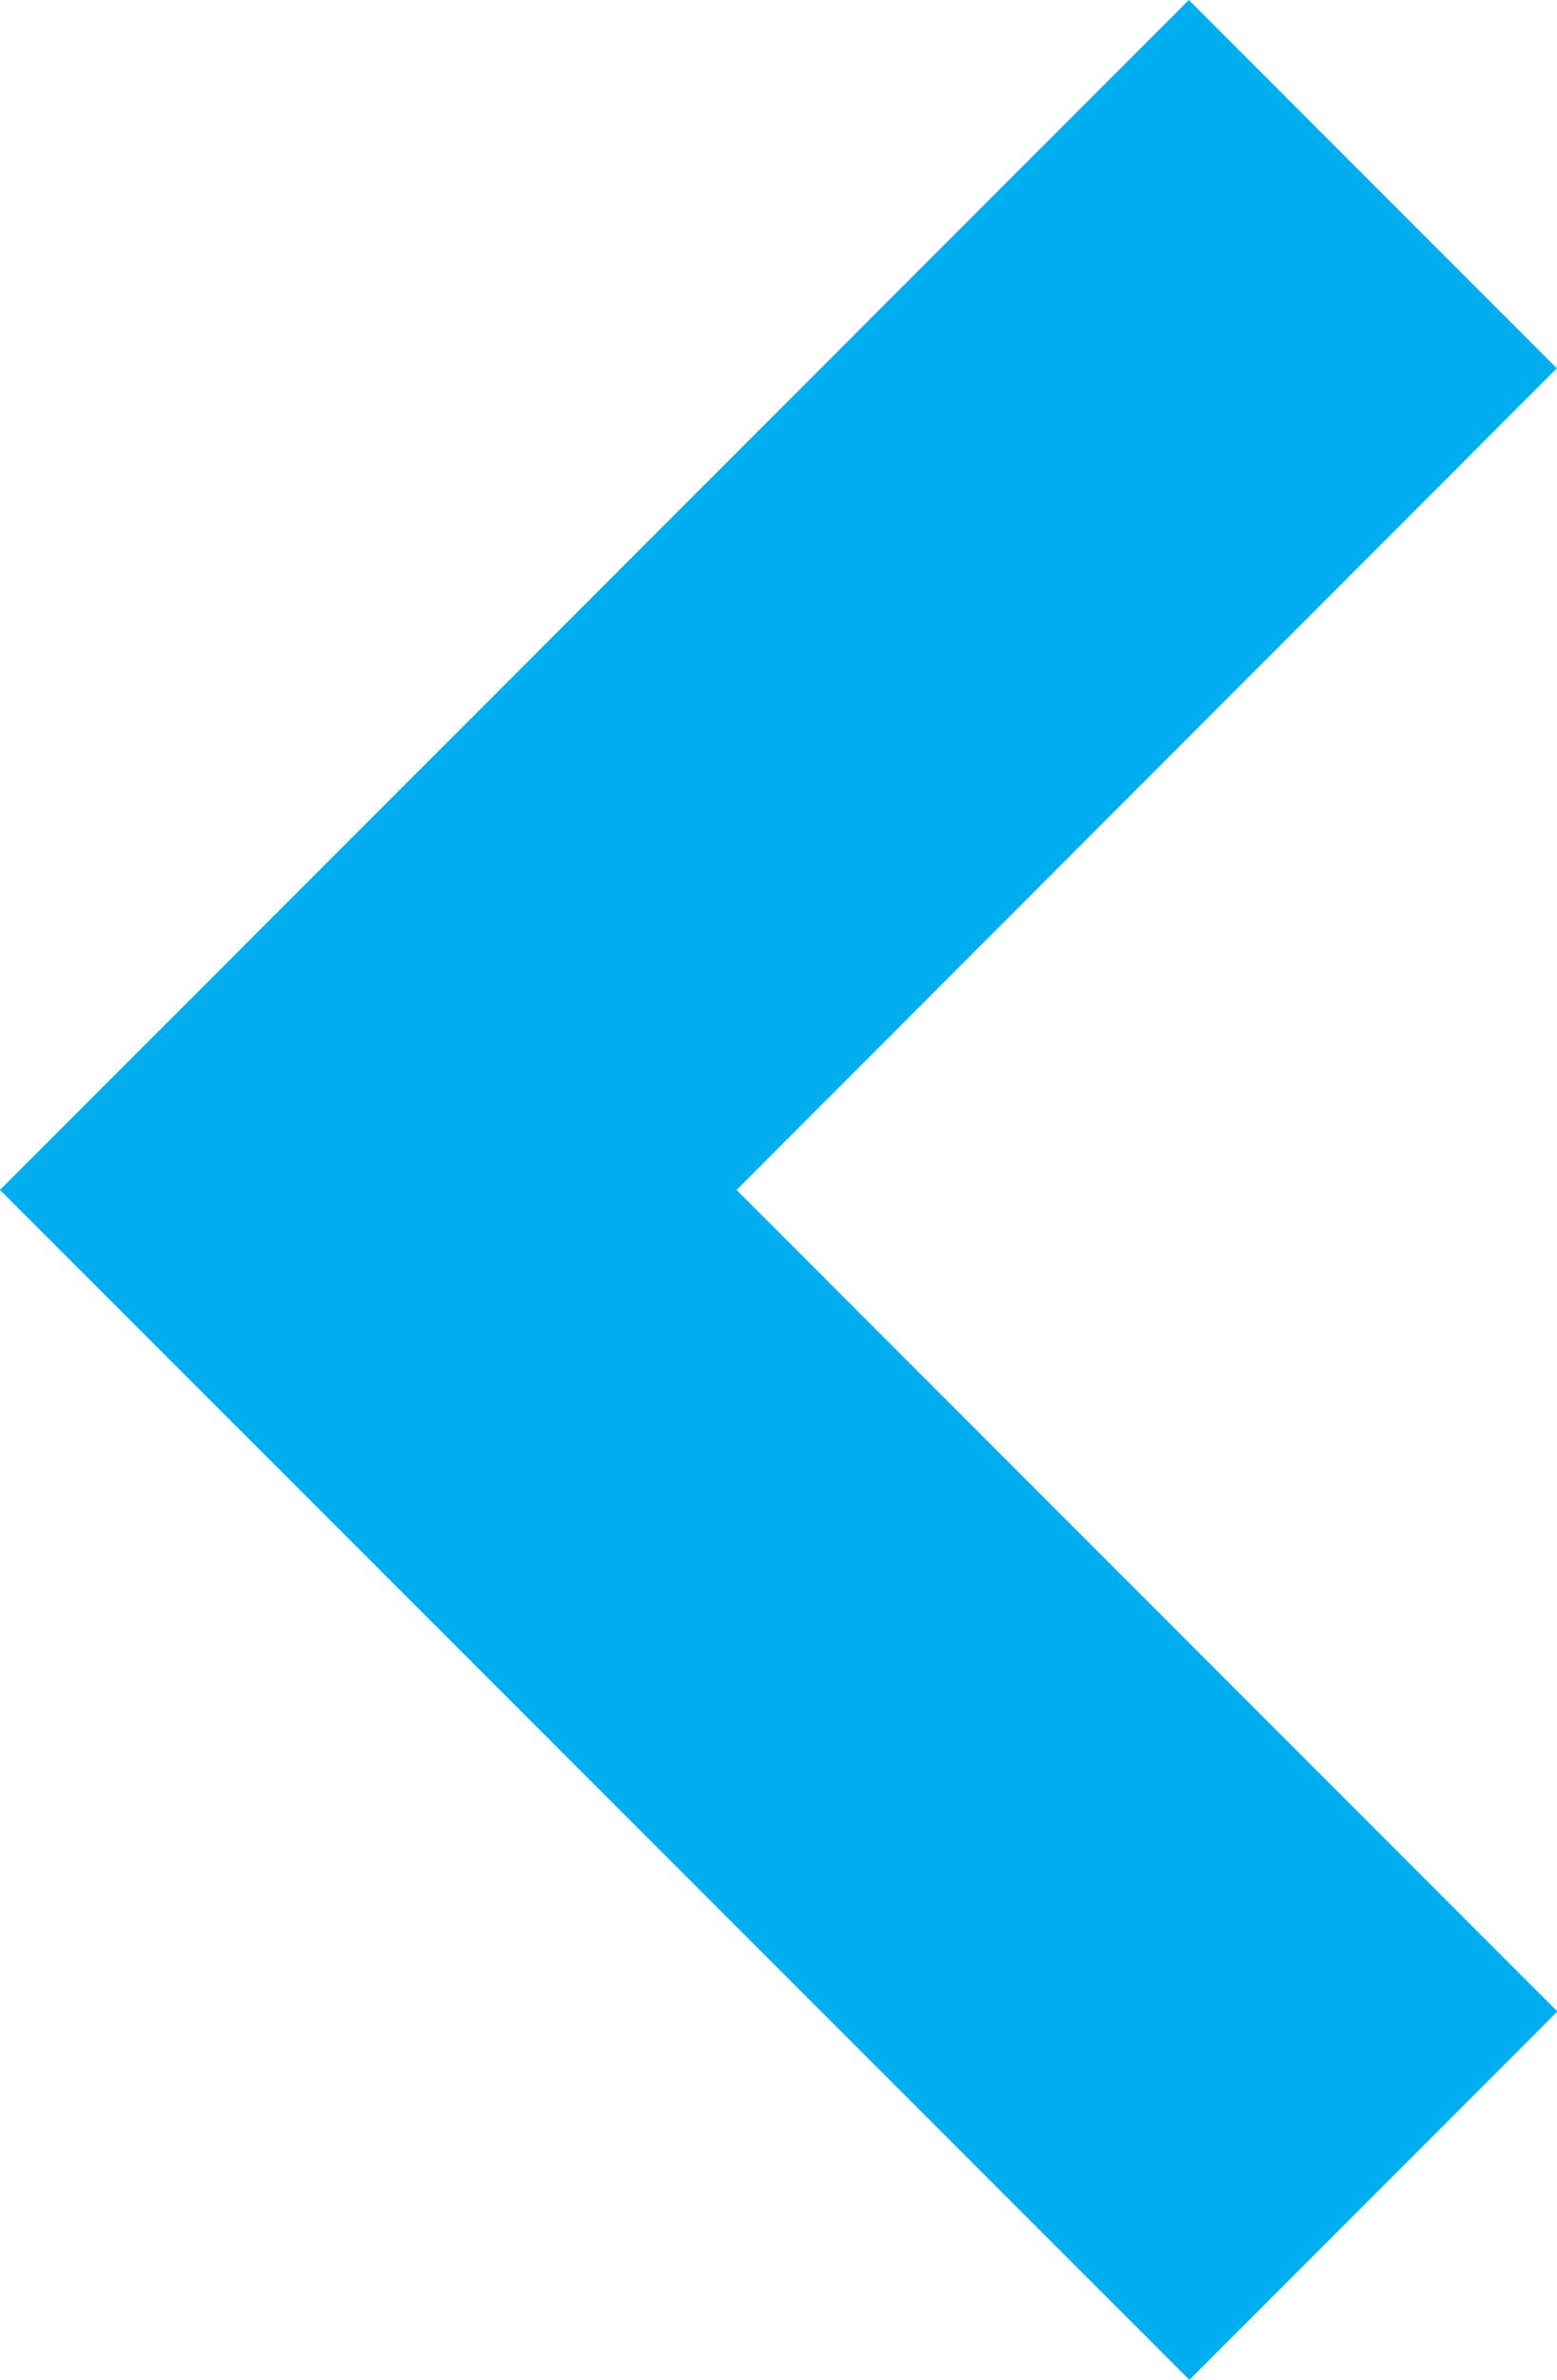 <svg xmlns="http://www.w3.org/2000/svg" width="116.56" height="178.01" viewBox="0 0 11.656 17.801">
  <path id="arrow-left" d="M18.693,6l2.048,2.048L14.6,14.193l6.145,6.145-2.048,2.048L10.5,14.193Z" transform="translate(-9.793 -5.293)" fill="#00AEEF" stroke="#00AEEF" stroke-width="1" fill-rule="evenodd"/>
</svg>
